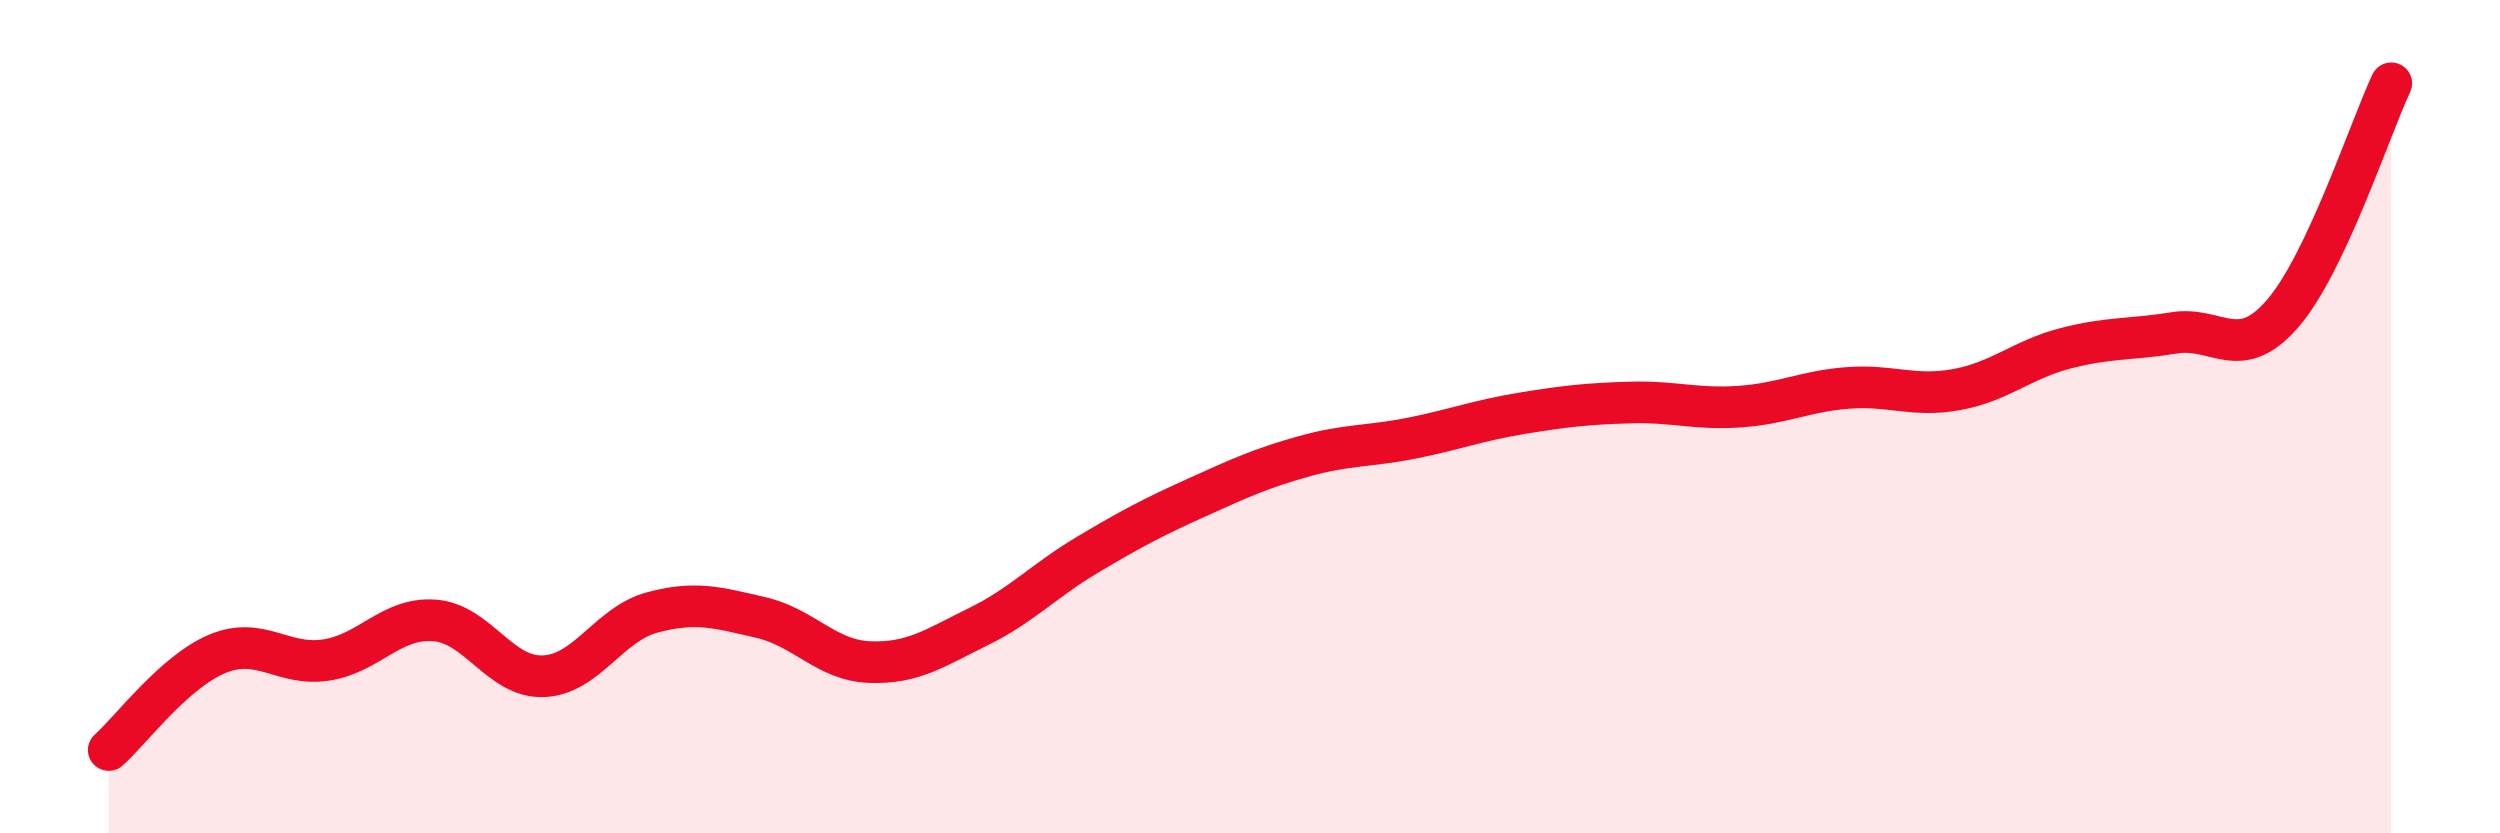 
    <svg width="60" height="20" viewBox="0 0 60 20" xmlns="http://www.w3.org/2000/svg">
      <path
        d="M 2.61,18 C 3.13,17.54 4.18,16.12 5.22,15.69 C 6.26,15.26 6.79,16 7.83,15.84 C 8.87,15.68 9.39,14.81 10.43,14.89 C 11.47,14.97 12,16.27 13.04,16.23 C 14.08,16.19 14.61,14.98 15.65,14.7 C 16.69,14.42 17.22,14.58 18.26,14.82 C 19.3,15.06 19.83,15.85 20.87,15.89 C 21.91,15.93 22.44,15.55 23.48,15.04 C 24.52,14.53 25.05,13.94 26.09,13.32 C 27.13,12.7 27.66,12.42 28.7,11.95 C 29.74,11.48 30.26,11.24 31.3,10.95 C 32.34,10.66 32.87,10.72 33.91,10.51 C 34.95,10.3 35.48,10.09 36.52,9.92 C 37.56,9.75 38.09,9.69 39.13,9.66 C 40.17,9.63 40.7,9.83 41.74,9.76 C 42.78,9.69 43.31,9.39 44.35,9.31 C 45.39,9.23 45.92,9.54 46.96,9.35 C 48,9.16 48.53,8.63 49.57,8.36 C 50.61,8.09 51.13,8.16 52.17,7.99 C 53.21,7.82 53.74,8.73 54.78,7.53 C 55.82,6.33 56.87,3.11 57.39,2L57.39 20L2.61 20Z"
        fill="#EB0A25"
        opacity="0.1"
        stroke-linecap="round"
        stroke-linejoin="round"
      />
      <path
        d="M 2.61,18 C 3.13,17.54 4.18,16.12 5.22,15.69 C 6.26,15.26 6.79,16 7.83,15.84 C 8.87,15.68 9.39,14.81 10.43,14.89 C 11.47,14.97 12,16.27 13.04,16.23 C 14.08,16.19 14.61,14.98 15.65,14.7 C 16.69,14.42 17.22,14.58 18.26,14.82 C 19.3,15.06 19.83,15.85 20.87,15.89 C 21.91,15.93 22.44,15.55 23.48,15.04 C 24.52,14.53 25.05,13.94 26.09,13.32 C 27.13,12.7 27.66,12.42 28.7,11.95 C 29.74,11.48 30.26,11.24 31.3,10.95 C 32.34,10.66 32.87,10.72 33.91,10.51 C 34.95,10.3 35.48,10.09 36.52,9.92 C 37.56,9.75 38.09,9.69 39.13,9.66 C 40.17,9.63 40.7,9.83 41.74,9.76 C 42.78,9.69 43.31,9.39 44.35,9.31 C 45.39,9.23 45.92,9.54 46.96,9.35 C 48,9.16 48.53,8.63 49.57,8.36 C 50.61,8.09 51.13,8.16 52.17,7.99 C 53.21,7.82 53.74,8.73 54.78,7.53 C 55.82,6.33 56.87,3.11 57.39,2"
        stroke="#EB0A25"
        stroke-width="1"
        fill="none"
        stroke-linecap="round"
        stroke-linejoin="round"
      />
    </svg>
  